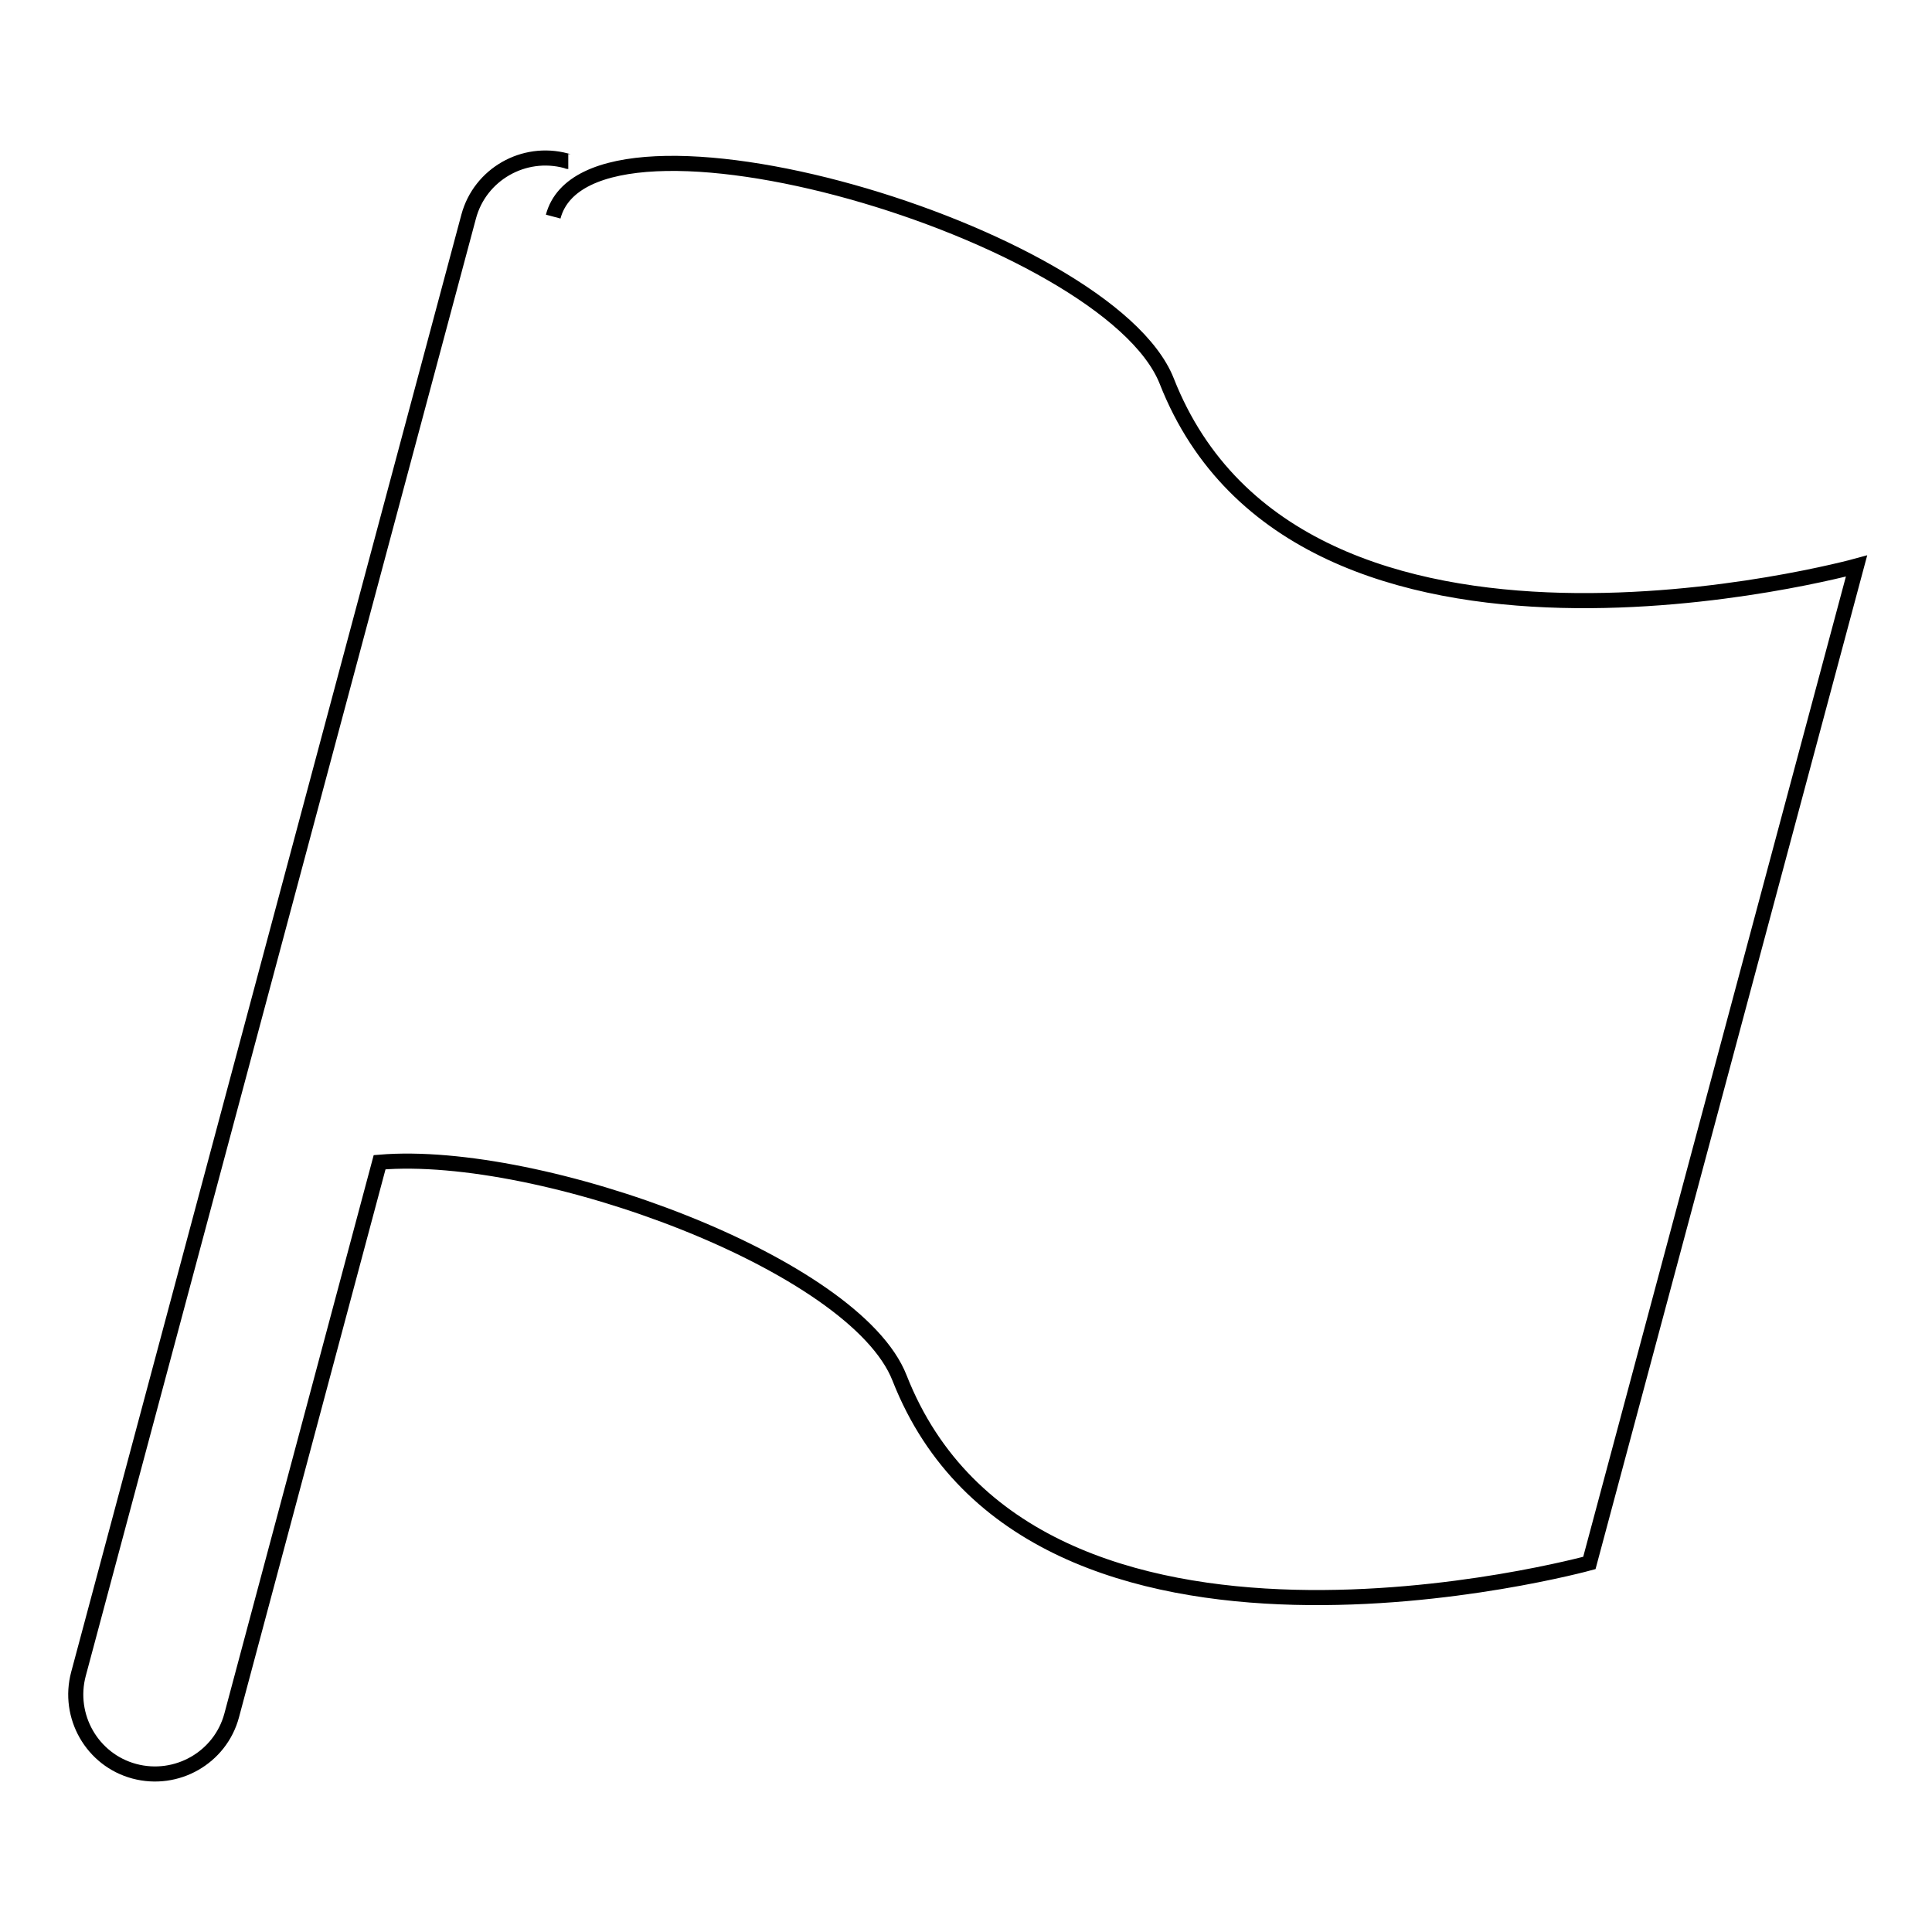<?xml version="1.0" encoding="utf-8"?>
<!-- Svg Vector Icons : http://www.onlinewebfonts.com/icon -->
<!DOCTYPE svg PUBLIC "-//W3C//DTD SVG 1.1//EN" "http://www.w3.org/Graphics/SVG/1.1/DTD/svg11.dtd">
<svg version="1.1" xmlns="http://www.w3.org/2000/svg" xmlns:xlink="http://www.w3.org/1999/xlink" x="0px" y="0px" viewBox="0 0 256 256" enable-background="new 0 0 256 256" xml:space="preserve">
<g> <path stroke-width="2" fill-opacity="0" stroke="#000000"  d="M73.3,28.7c4.8-18.1,73.5,2.1,81.3,21.8C172.2,95.3,246,75,246,75l-35.4,132.1c0,0-73.8,20.3-91.4-24.5 c-5.9-15.1-47.5-30.4-68.9-28.6l-19.6,73.3c-1.5,5.6-7.3,8.9-12.9,7.4c-5.6-1.5-8.9-7.3-7.4-12.9L62.1,28.7 c1.5-5.6,7.3-8.9,12.9-7.4c0.1,0,0.2,0.1,0.3,0.1"/></g>
</svg>